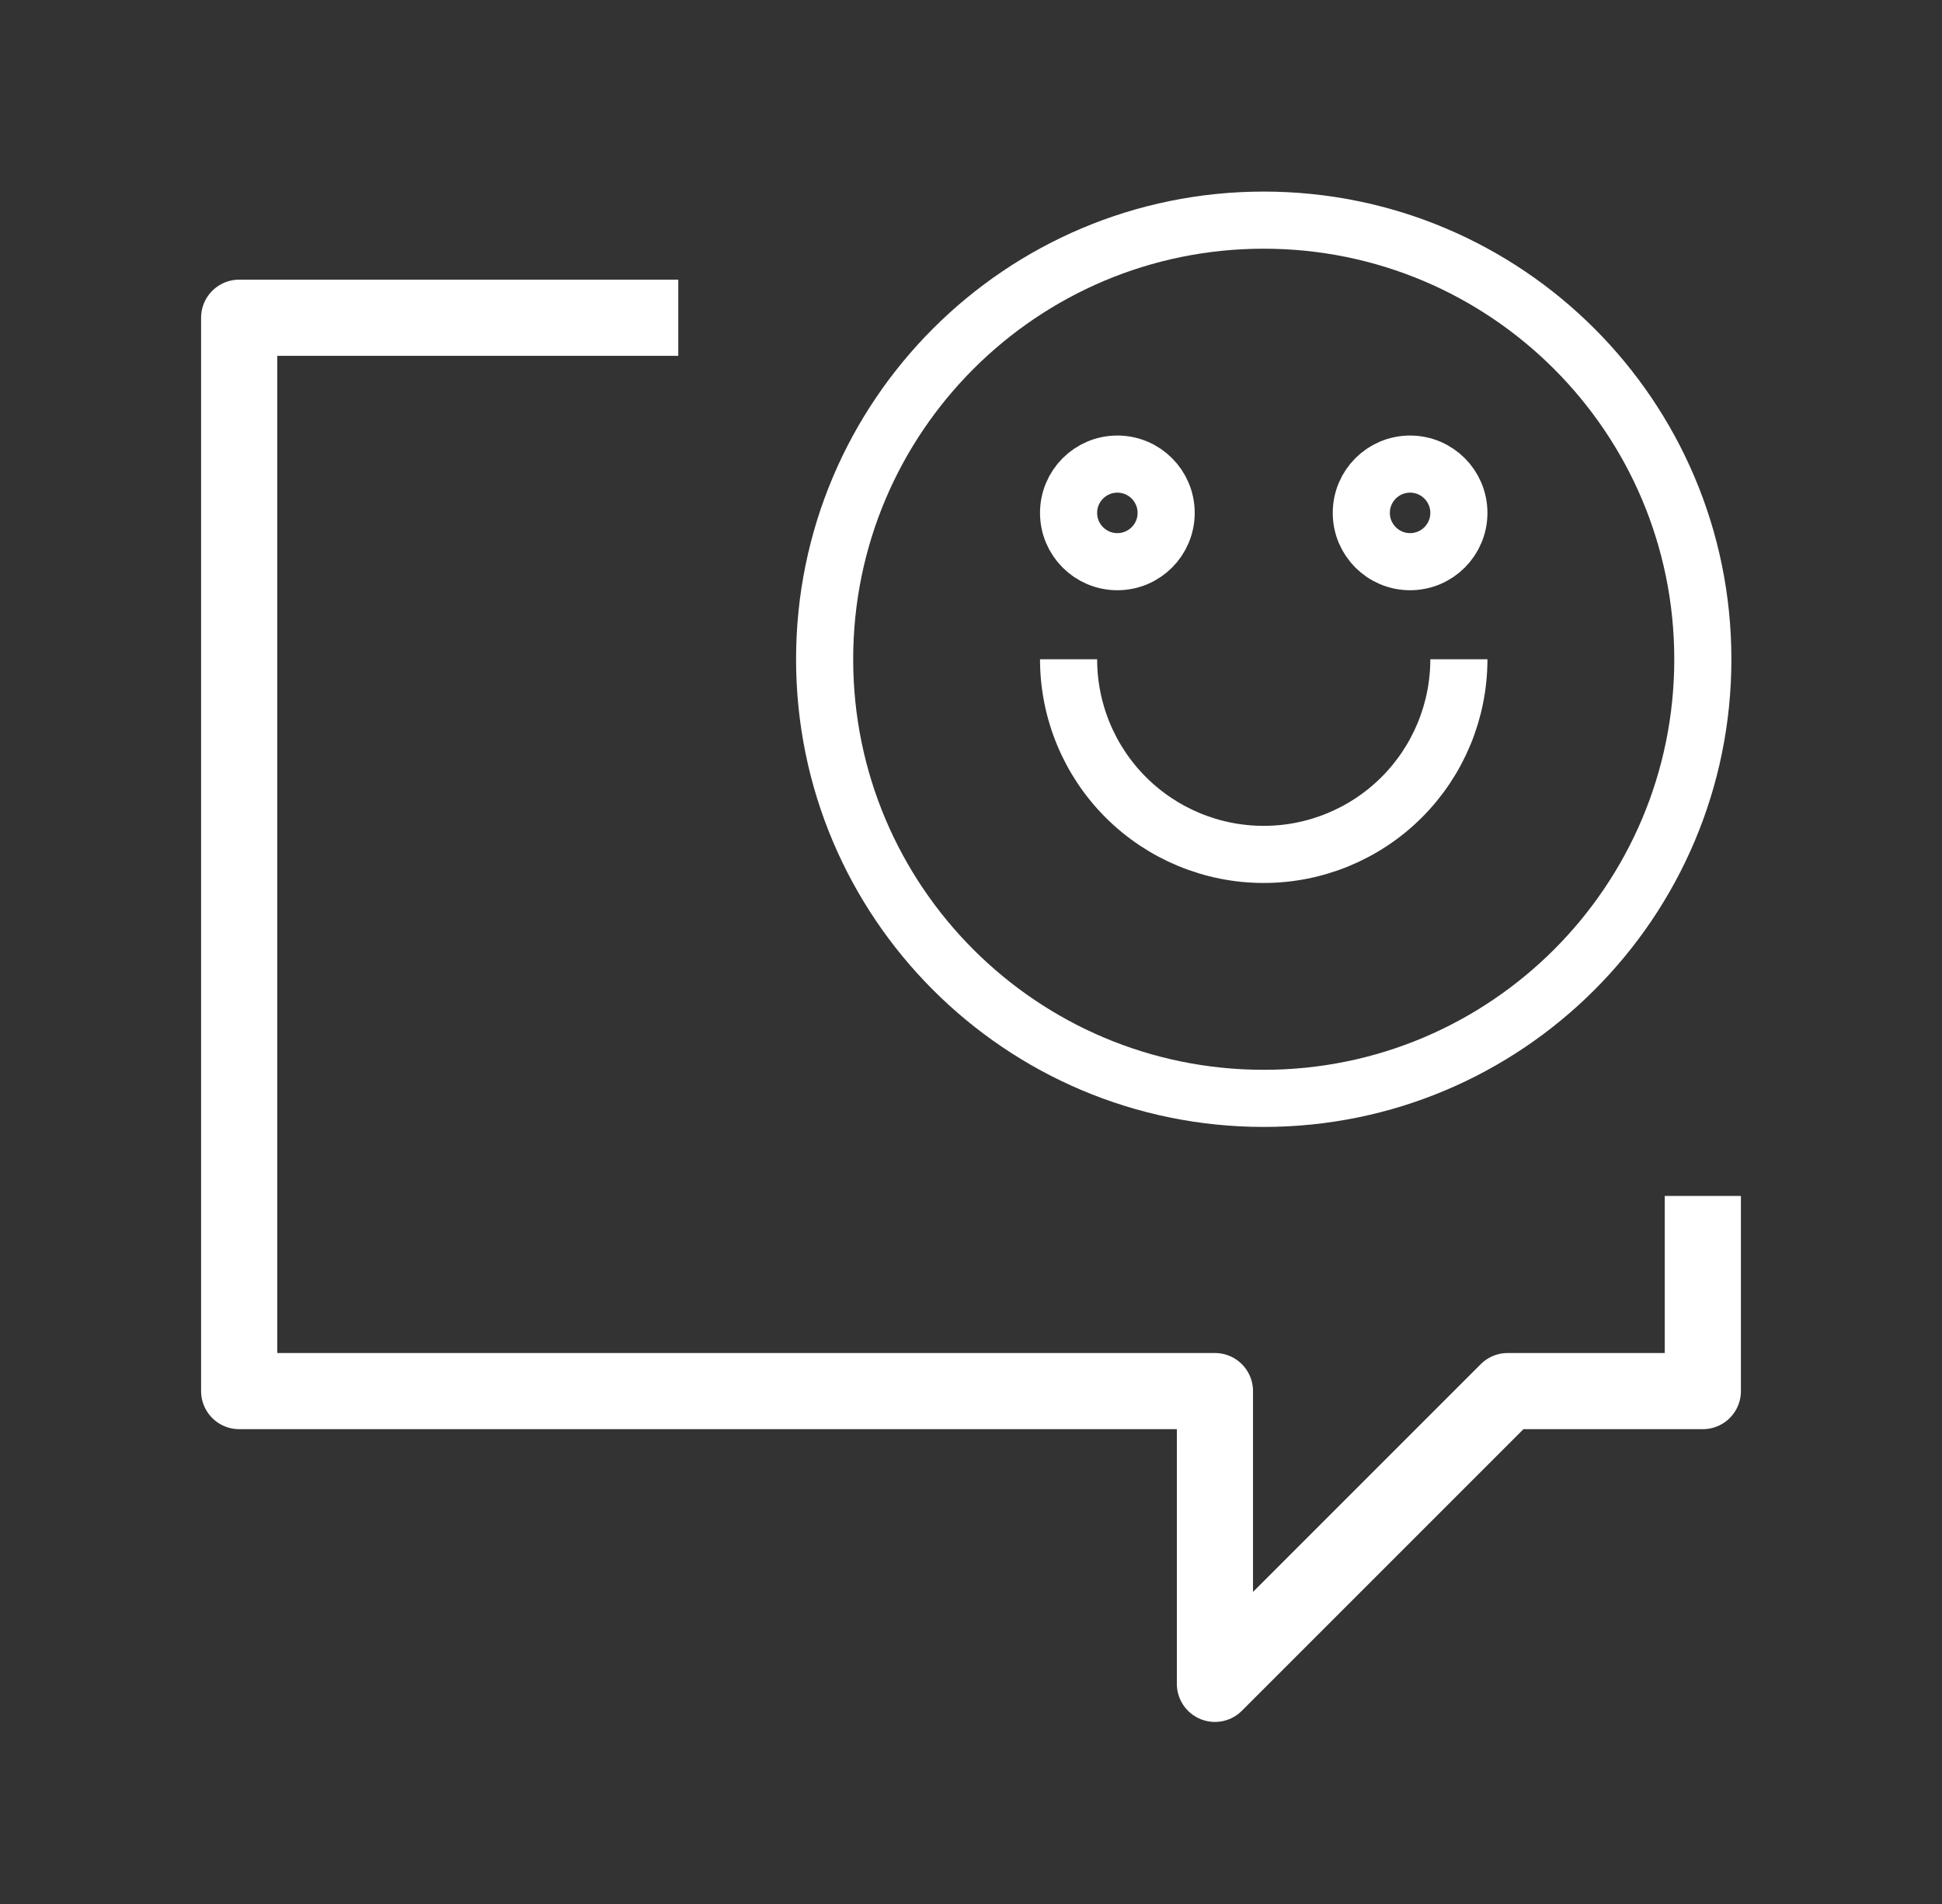 <svg width="102" height="100" viewBox="0 0 102 100" fill="none" xmlns="http://www.w3.org/2000/svg">
<rect x="0" y="0" width="102" height="100" fill="#333333" stroke="none"/>
<path d="M35.625 16.688H12.562V73.062H63.812V88.438L79.188 73.062H89.438V62.812" stroke="white" stroke-width="4" stroke-linejoin="round"/>
<path d="M66.375 57.688C79.112 57.688 89.438 47.362 89.438 34.625C89.438 21.888 79.112 11.562 66.375 11.562C53.638 11.562 43.312 21.888 43.312 34.625C43.312 47.362 53.638 57.688 66.375 57.688Z" stroke="white" stroke-width="3" stroke-linejoin="round"/>
<path d="M76.625 34.625C76.625 37.343 75.545 39.951 73.623 41.873C71.701 43.795 69.094 44.875 66.375 44.875C63.657 44.875 61.049 43.795 59.127 41.873C57.205 39.951 56.125 37.343 56.125 34.625" stroke="white" stroke-width="3" stroke-linejoin="round"/>
<path d="M74.062 29.5C75.478 29.5 76.625 28.353 76.625 26.938C76.625 25.522 75.478 24.375 74.062 24.375C72.647 24.375 71.5 25.522 71.5 26.938C71.5 28.353 72.647 29.5 74.062 29.5Z" stroke="white" stroke-width="3" stroke-linejoin="round"/>
<path d="M58.688 29.5C60.103 29.5 61.25 28.353 61.25 26.938C61.25 25.522 60.103 24.375 58.688 24.375C57.272 24.375 56.125 25.522 56.125 26.938C56.125 28.353 57.272 29.5 58.688 29.5Z" stroke="white" stroke-width="3" stroke-linejoin="round"/>
</svg>
